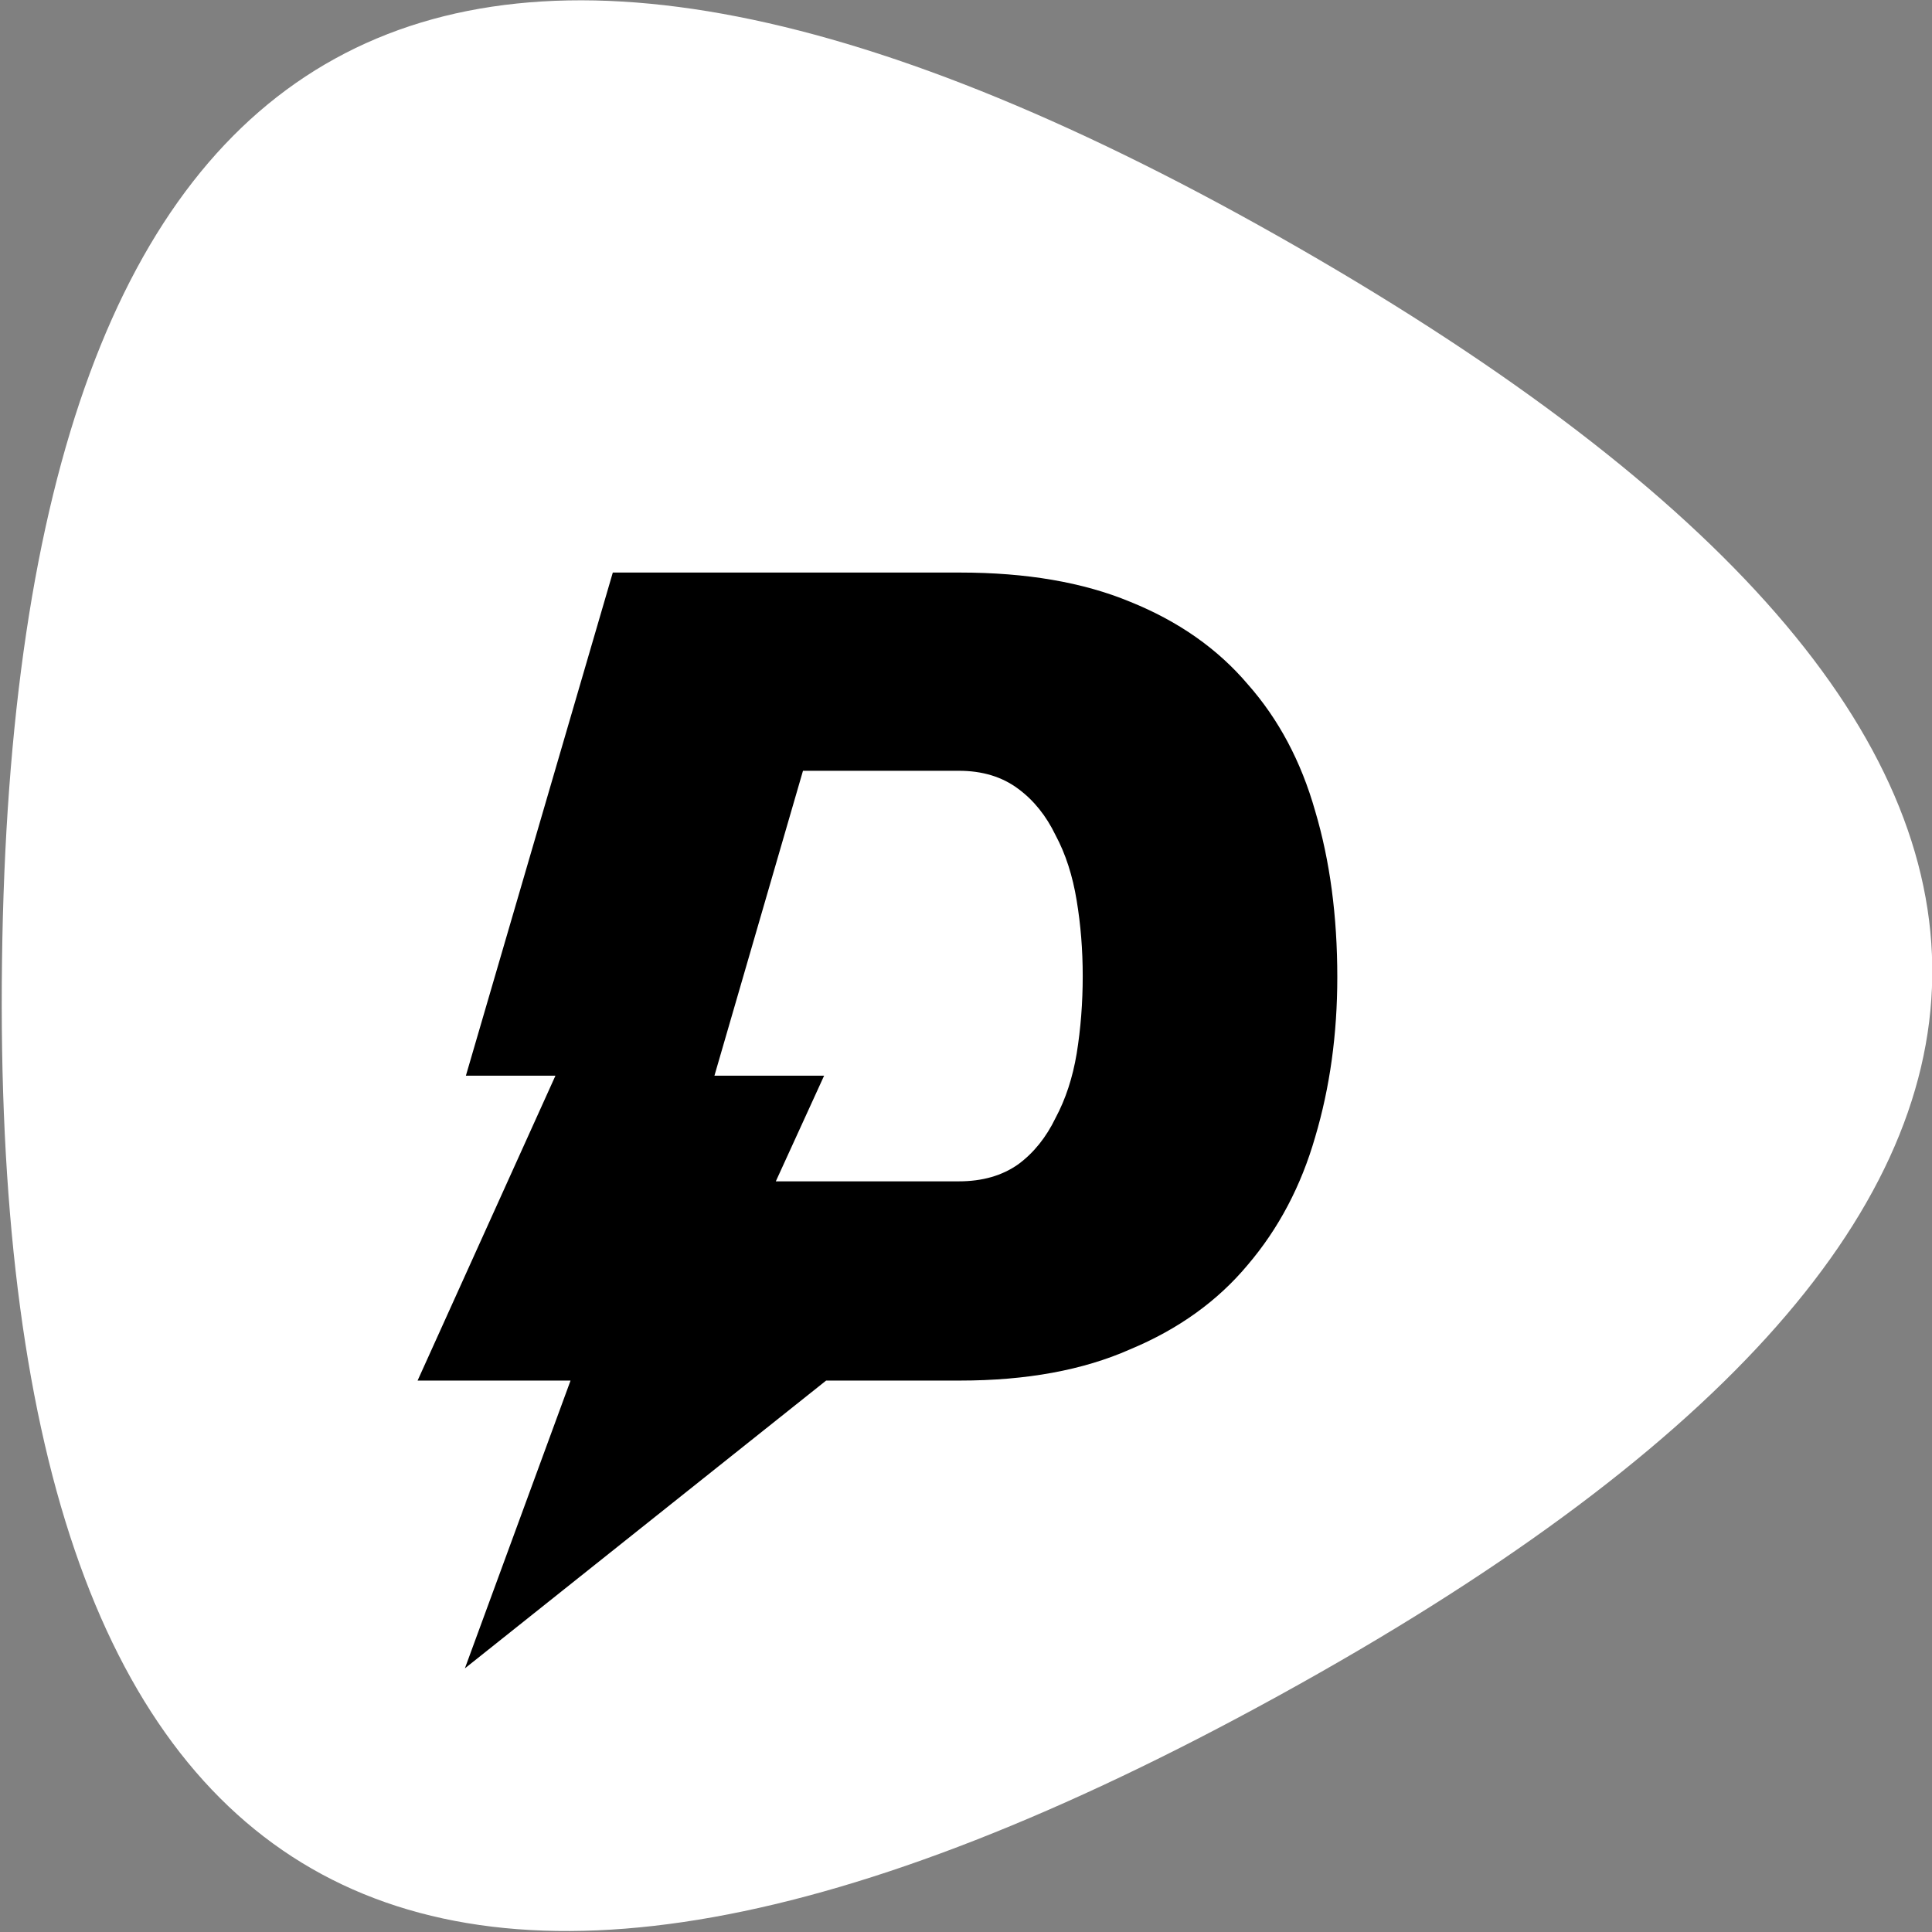 <svg version="1.2" xmlns="http://www.w3.org/2000/svg" viewBox="0 0 192 192" width="192" height="192"><rect x="0" y="0" width="192" height="192" fill="#808080" stroke="none"/><style>.a{fill:#fff}</style><path class="a" d="m0.2 95.5q1.8-143.9 128.8-70.9 127 73-1.9 143.9-128.8 70.9-126.9-73z"/><path  d="m46.3 106.9l14.6-50h34.5q9.9 0 16.9 2.9 7.2 2.9 11.7 8.2 4.6 5.2 6.7 12.6 2.2 7.4 2.2 16.5 0 8.5-2.2 15.9-2.1 7.3-6.7 12.7-4.5 5.4-11.7 8.4-7 3.1-16.9 3.1h-13.3l-35.9 28.6 10.5-28.6h-15.2l13.7-30.3zm24.7 0h10.9l-4.8 10.5h18.2q3.5 0 5.9-1.7 2.3-1.7 3.7-4.6 1.5-2.8 2.1-6.4 0.6-3.7 0.6-7.7 0-3.9-0.6-7.5-0.6-3.7-2.1-6.5-1.4-2.9-3.7-4.6-2.4-1.8-5.9-1.8h-15.5z"/></svg>